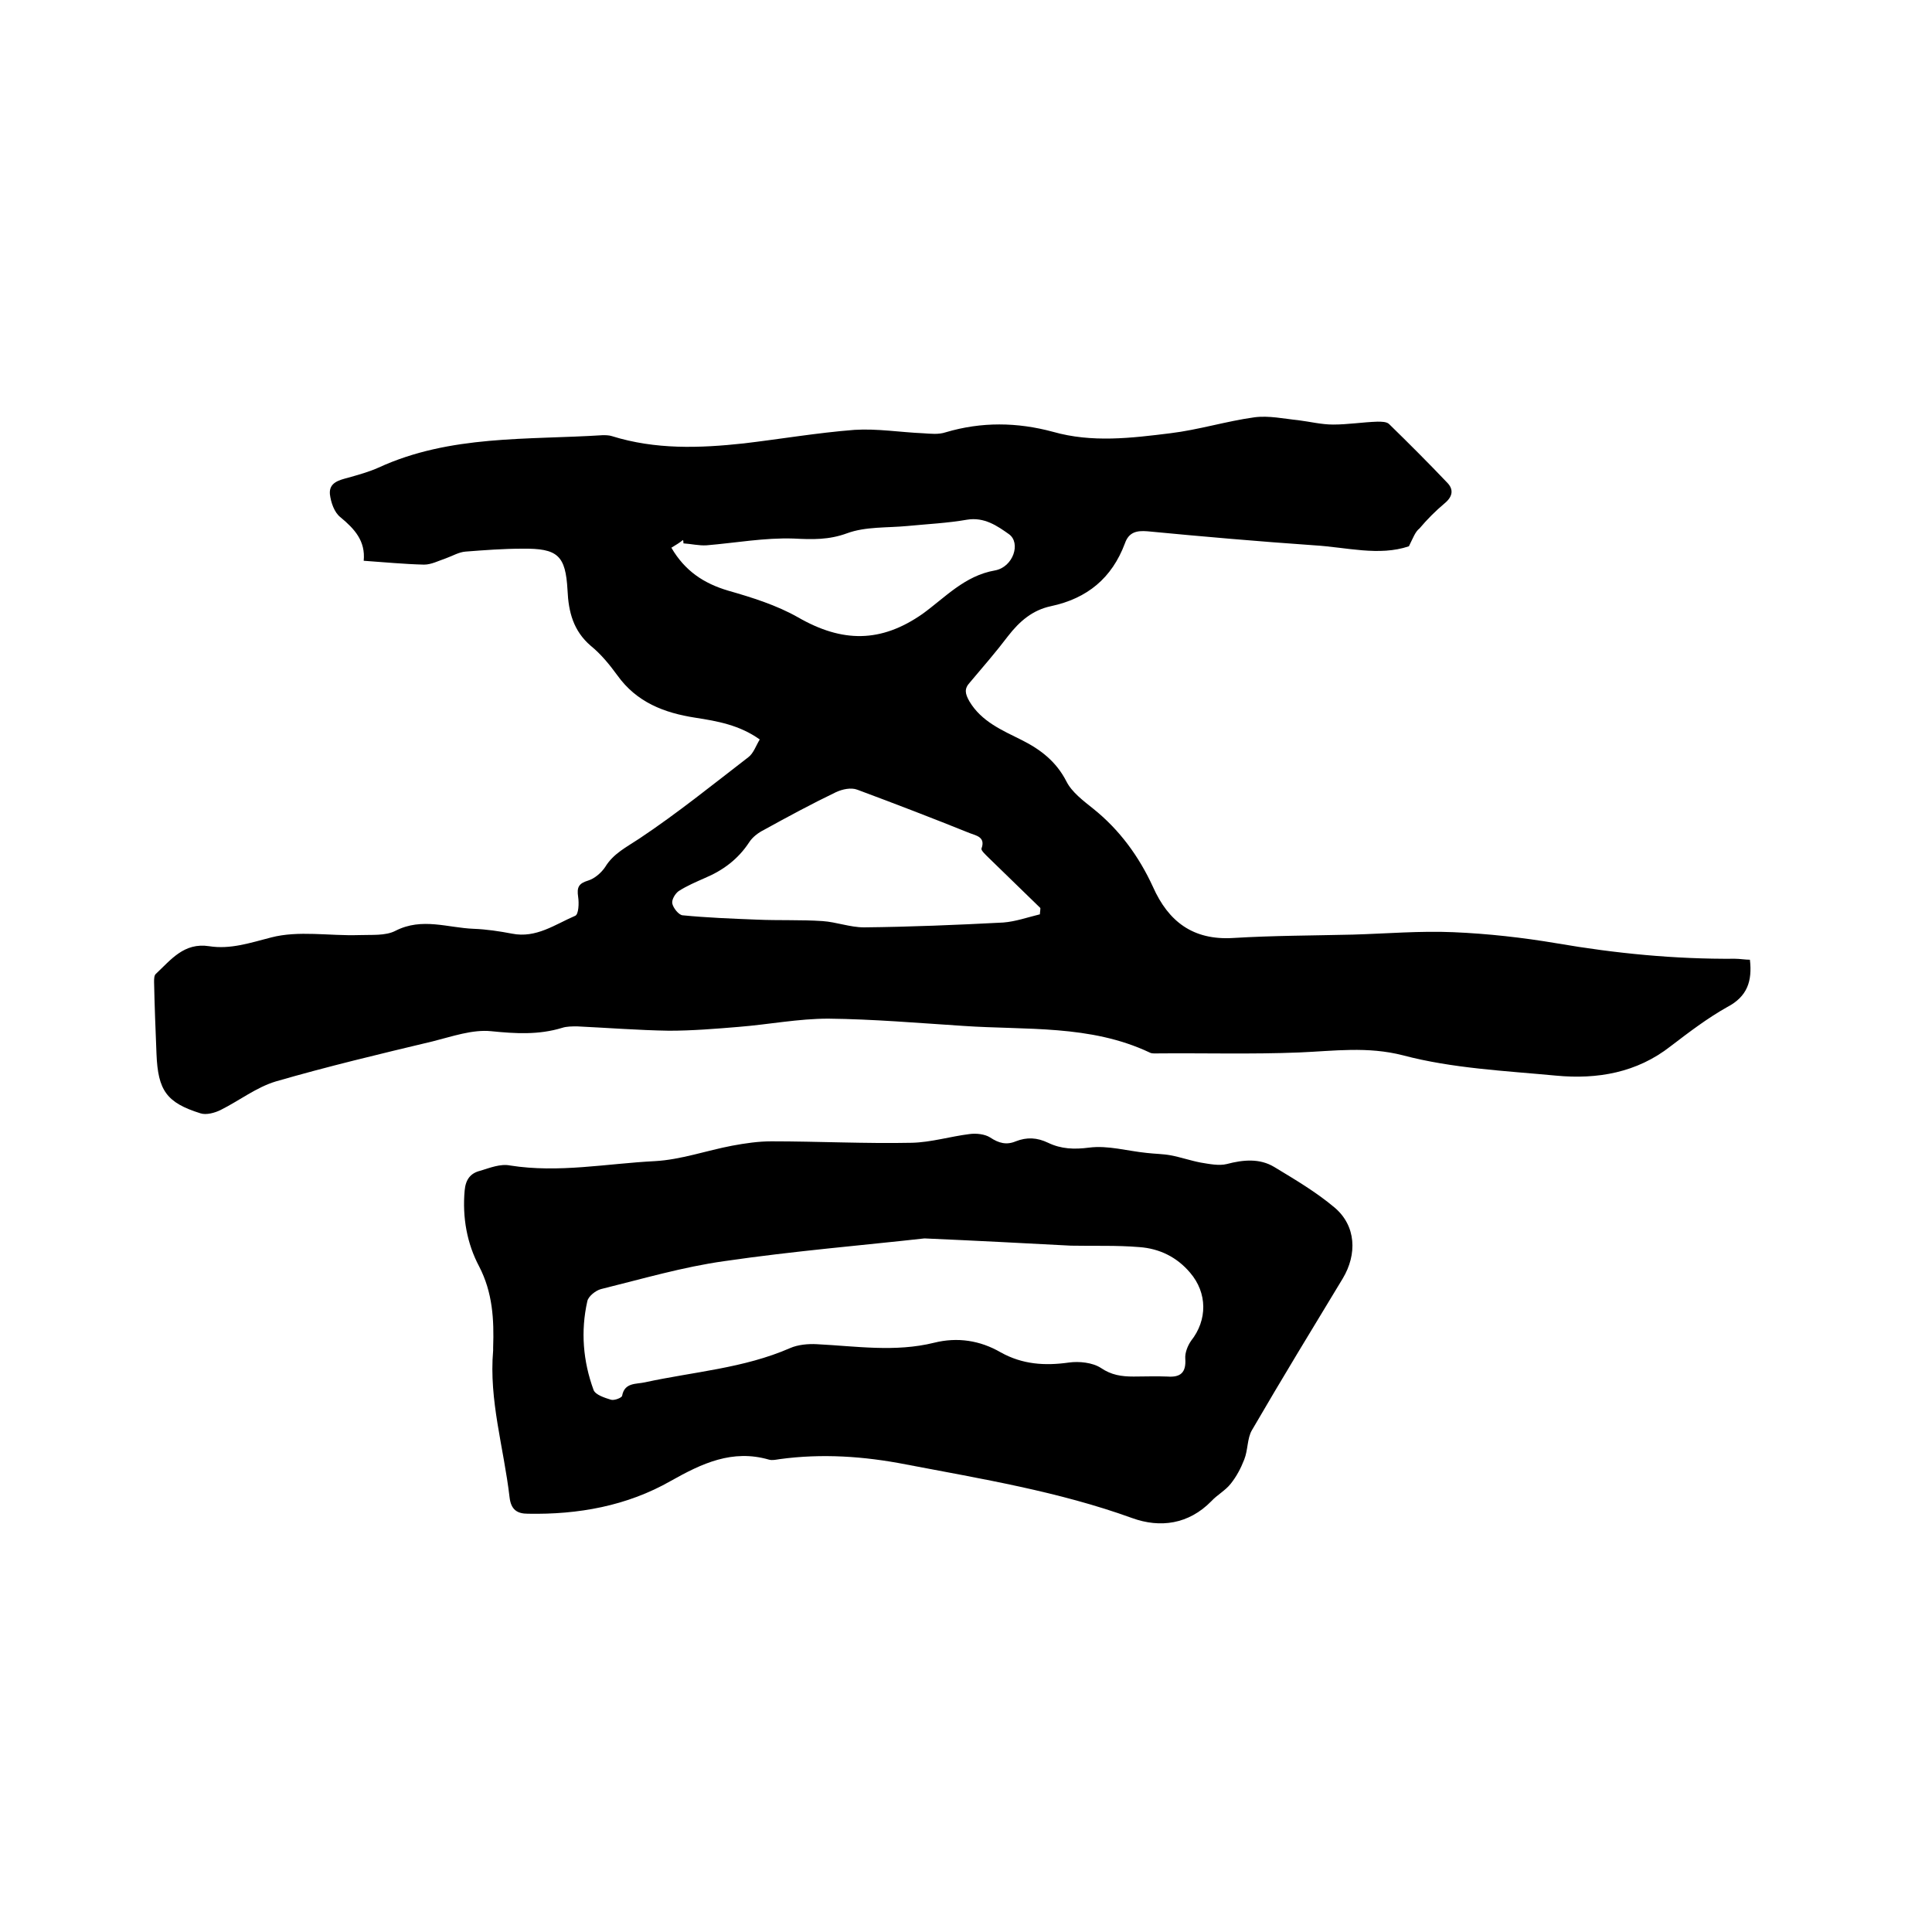 <svg enable-background="new 0 0 400 400" viewBox="0 0 400 400" xmlns="http://www.w3.org/2000/svg"><path d="m291.7 113.1c-6.2 2.1-12.9.2-19.6-.2-11.5-.8-23-1.8-34.5-2.9-2.3-.2-3.9.2-4.7 2.5-2.7 7.2-7.8 11.4-15.3 13-3.8.8-6.5 3.1-8.9 6.2-2.5 3.3-5.2 6.4-7.9 9.6-1.2 1.3-1 2.3-.1 3.9 2.5 4.2 6.8 6 10.8 8s7.2 4.5 9.3 8.6c1.1 2.2 3.5 4 5.5 5.6 5.5 4.4 9.5 9.9 12.4 16.2 3.2 7.2 8.3 11.1 16.6 10.6 8.2-.5 16.5-.5 24.8-.7 6.9-.2 13.9-.8 20.8-.5 7.1.3 14.3 1.1 21.4 2.3 12.2 2.1 24.5 3.3 36.9 3.2 1 0 2.1.2 3.1.2.5 4.4-.5 7.6-4.7 9.8-4.1 2.3-7.9 5.2-11.7 8.1-7 5.5-15.2 6.9-23.7 6.1-10.6-1-21.5-1.5-31.7-4.2-7.4-1.9-14.3-.9-21.5-.6-9.9.4-19.9.1-29.8.2-.4 0-.9 0-1.2-.2-12.3-5.8-25.6-4.6-38.6-5.5-9.3-.6-18.6-1.4-27.9-1.5-6.2 0-12.3 1.2-18.5 1.7-4.8.4-9.7.8-14.5.8-6.3-.1-12.7-.6-19-.9-1 0-2.2 0-3.1.3-4.9 1.5-9.7 1.2-14.7.7-3.9-.4-8.1 1.1-12.1 2.1-10.9 2.6-21.8 5.2-32.5 8.3-4 1.2-7.6 4-11.4 5.9-1.2.6-3 1.1-4.2.7-7-2.2-8.8-4.7-9.1-12.3-.2-5-.4-9.9-.5-14.9 0-.6 0-1.4.4-1.7 3.1-2.9 5.8-6.5 11-5.7 4.4.7 8.5-.7 12.8-1.8 5.7-1.5 12.1-.3 18.2-.5 2.6-.1 5.5.2 7.6-.9 5.5-2.8 10.8-.6 16.2-.4 2.6.1 5.3.5 7.9 1 5 1 8.9-1.9 13.1-3.7.7-.3.8-2.6.6-3.9-.3-2 .1-2.8 2.1-3.4 1.3-.4 2.7-1.6 3.5-2.8 1.7-2.8 4.4-4.1 7.1-5.9 7.8-5.2 15.1-11.1 22.5-16.8 1.1-.8 1.6-2.4 2.4-3.7-4.2-3-8.8-3.8-13.3-4.5-6.5-1-12.2-3.2-16.2-8.8-1.6-2.2-3.4-4.4-5.5-6.1-3.6-3.1-4.6-7-4.8-11.5-.4-7.2-2-8.7-9.4-8.6-3.9 0-7.8.3-11.7.6-1.4.1-2.7.9-4.1 1.4-1.5.5-3 1.3-4.5 1.3-4.1-.1-8.2-.5-12.5-.8.4-4.1-1.9-6.6-4.8-9-1.3-1-2-3.1-2.2-4.8-.2-2.4 1.9-2.9 3.8-3.4 2.1-.6 4.3-1.2 6.3-2.1 14.8-6.8 30.8-5.7 46.4-6.7.6 0 1.3 0 1.9.2 9 2.8 18.1 2.5 27.3 1.5 7.6-.9 15.2-2.2 22.9-2.8 4.7-.3 9.5.5 14.2.7 1.6.1 3.2.3 4.7-.2 7.4-2.2 14.8-2.1 22.2-.1 8.1 2.3 16.2 1.3 24.3.3 5.8-.7 11.6-2.5 17.4-3.3 3-.4 6.1.3 9.1.6 2.4.3 4.8.9 7.2.9 3.1 0 6.1-.5 9.2-.6.8 0 1.9 0 2.4.5 4.1 4 8.1 8 12 12.1 1.4 1.4 1.2 2.9-.5 4.3-1.9 1.6-3.6 3.3-5.2 5.2-.9.7-1.3 1.9-2.2 3.7zm-76.4 76.2c0-.4.1-.8.1-1.3-3.6-3.5-7.1-6.9-10.7-10.4-.6-.6-1.6-1.5-1.5-1.9.9-2.4-1.1-2.7-2.4-3.2-7.7-3.1-15.5-6.1-23.3-9-1.3-.5-3.1-.1-4.4.5-5 2.4-10 5.1-14.9 7.8-1.2.6-2.4 1.5-3.1 2.6-2.3 3.5-5.4 5.8-9.2 7.4-1.8.8-3.7 1.6-5.4 2.7-.7.5-1.5 1.8-1.3 2.6.2.9 1.3 2.3 2.1 2.4 5.1.5 10.3.7 15.4.9 4.5.2 9.1 0 13.6.3 2.9.2 5.7 1.3 8.6 1.3 9.6-.1 19.2-.5 28.8-1 2.6-.2 5.1-1.1 7.6-1.7zm-76.3-75.9c2.8 4.8 6.7 7.4 11.8 8.9 4.9 1.4 10 3 14.4 5.5 9.2 5.3 17.2 5.3 25.8-.7 4.7-3.4 8.7-7.9 15-9 3.8-.7 5.4-5.7 2.9-7.5-2.4-1.7-5.1-3.6-8.7-3-4 .7-8.2.9-12.3 1.3-4.2.4-8.7.1-12.5 1.5s-7.2 1.3-11.1 1.1c-6-.2-12 .9-18 1.4-1.6.1-3.2-.3-4.8-.4 0-.2 0-.5-.1-.7-.6.5-1.4 1-2.4 1.6z"/><path d="m102.1 279.6c0-.2 0-.4 0-.6.2-5.8-.1-11.4-2.9-16.8-2.5-4.7-3.5-10.1-3-15.7.2-2.3 1.2-3.6 3.2-4.1 2-.6 4.2-1.5 6.2-1.1 10.1 1.6 20-.4 30-.9 5.4-.3 10.7-2.2 16-3.2 2.7-.5 5.4-.9 8.1-.9 9.7 0 19.4.5 29.1.3 4-.1 7.9-1.3 11.9-1.8 1.4-.2 3.2 0 4.3.7 1.8 1.2 3.4 1.6 5.3.8 2.3-.9 4.4-.8 6.7.3 2.7 1.3 5.4 1.4 8.5 1 3.9-.5 7.9.7 11.9 1.1 1.7.2 3.4.2 5 .5 2.1.4 4.1 1.1 6.2 1.5 1.8.3 3.8.7 5.4.3 3.4-.9 6.8-1.2 9.8.6 4.3 2.6 8.7 5.2 12.5 8.4 4.5 3.8 4.7 9.7 1.7 14.7-6.3 10.4-12.7 20.9-18.8 31.4-1 1.7-.8 4.1-1.6 6.1-.7 1.8-1.6 3.5-2.8 5-1.1 1.4-2.8 2.3-4 3.6-4.7 4.8-10.6 5.6-16.4 3.5-15.2-5.5-31.1-8.1-46.8-11.1-8.7-1.7-17.4-2.3-26.2-1.1-.7.1-1.5.3-2.2.1-7.6-2.2-13.9.8-20.3 4.4-9.1 5.2-19.2 7-29.6 6.8-2.2 0-3.5-.8-3.8-3.4-1.2-10.3-4.3-20.1-3.4-30.4zm89.3-23.2c-12.5 1.4-27 2.6-41.4 4.7-8.6 1.2-17.1 3.7-25.6 5.8-1.1.3-2.6 1.5-2.8 2.5-1.4 6.2-.9 12.4 1.3 18.4.4 1 2.3 1.6 3.6 2 .7.2 2.2-.4 2.3-.8.5-2.8 2.9-2.4 4.7-2.8 10.1-2.2 20.5-2.9 30.1-7.1 1.6-.7 3.7-.9 5.5-.8 8.1.4 16.2 1.7 24.3-.3 4.8-1.2 9.5-.5 13.8 2 4.5 2.5 9.1 2.8 14.1 2.1 2.1-.3 4.9 0 6.6 1.1 2.2 1.5 4.3 1.8 6.8 1.8 2.3 0 4.7-.1 7 0 2.7.2 3.9-.8 3.7-3.7-.1-1.2.5-2.7 1.2-3.7 3.4-4.3 3.4-9.9-.2-14.1-2.7-3.2-6.3-5-10.5-5.3-4.7-.4-9.5-.2-14.2-.3-9.5-.5-18.9-1-30.3-1.5z"/></svg>